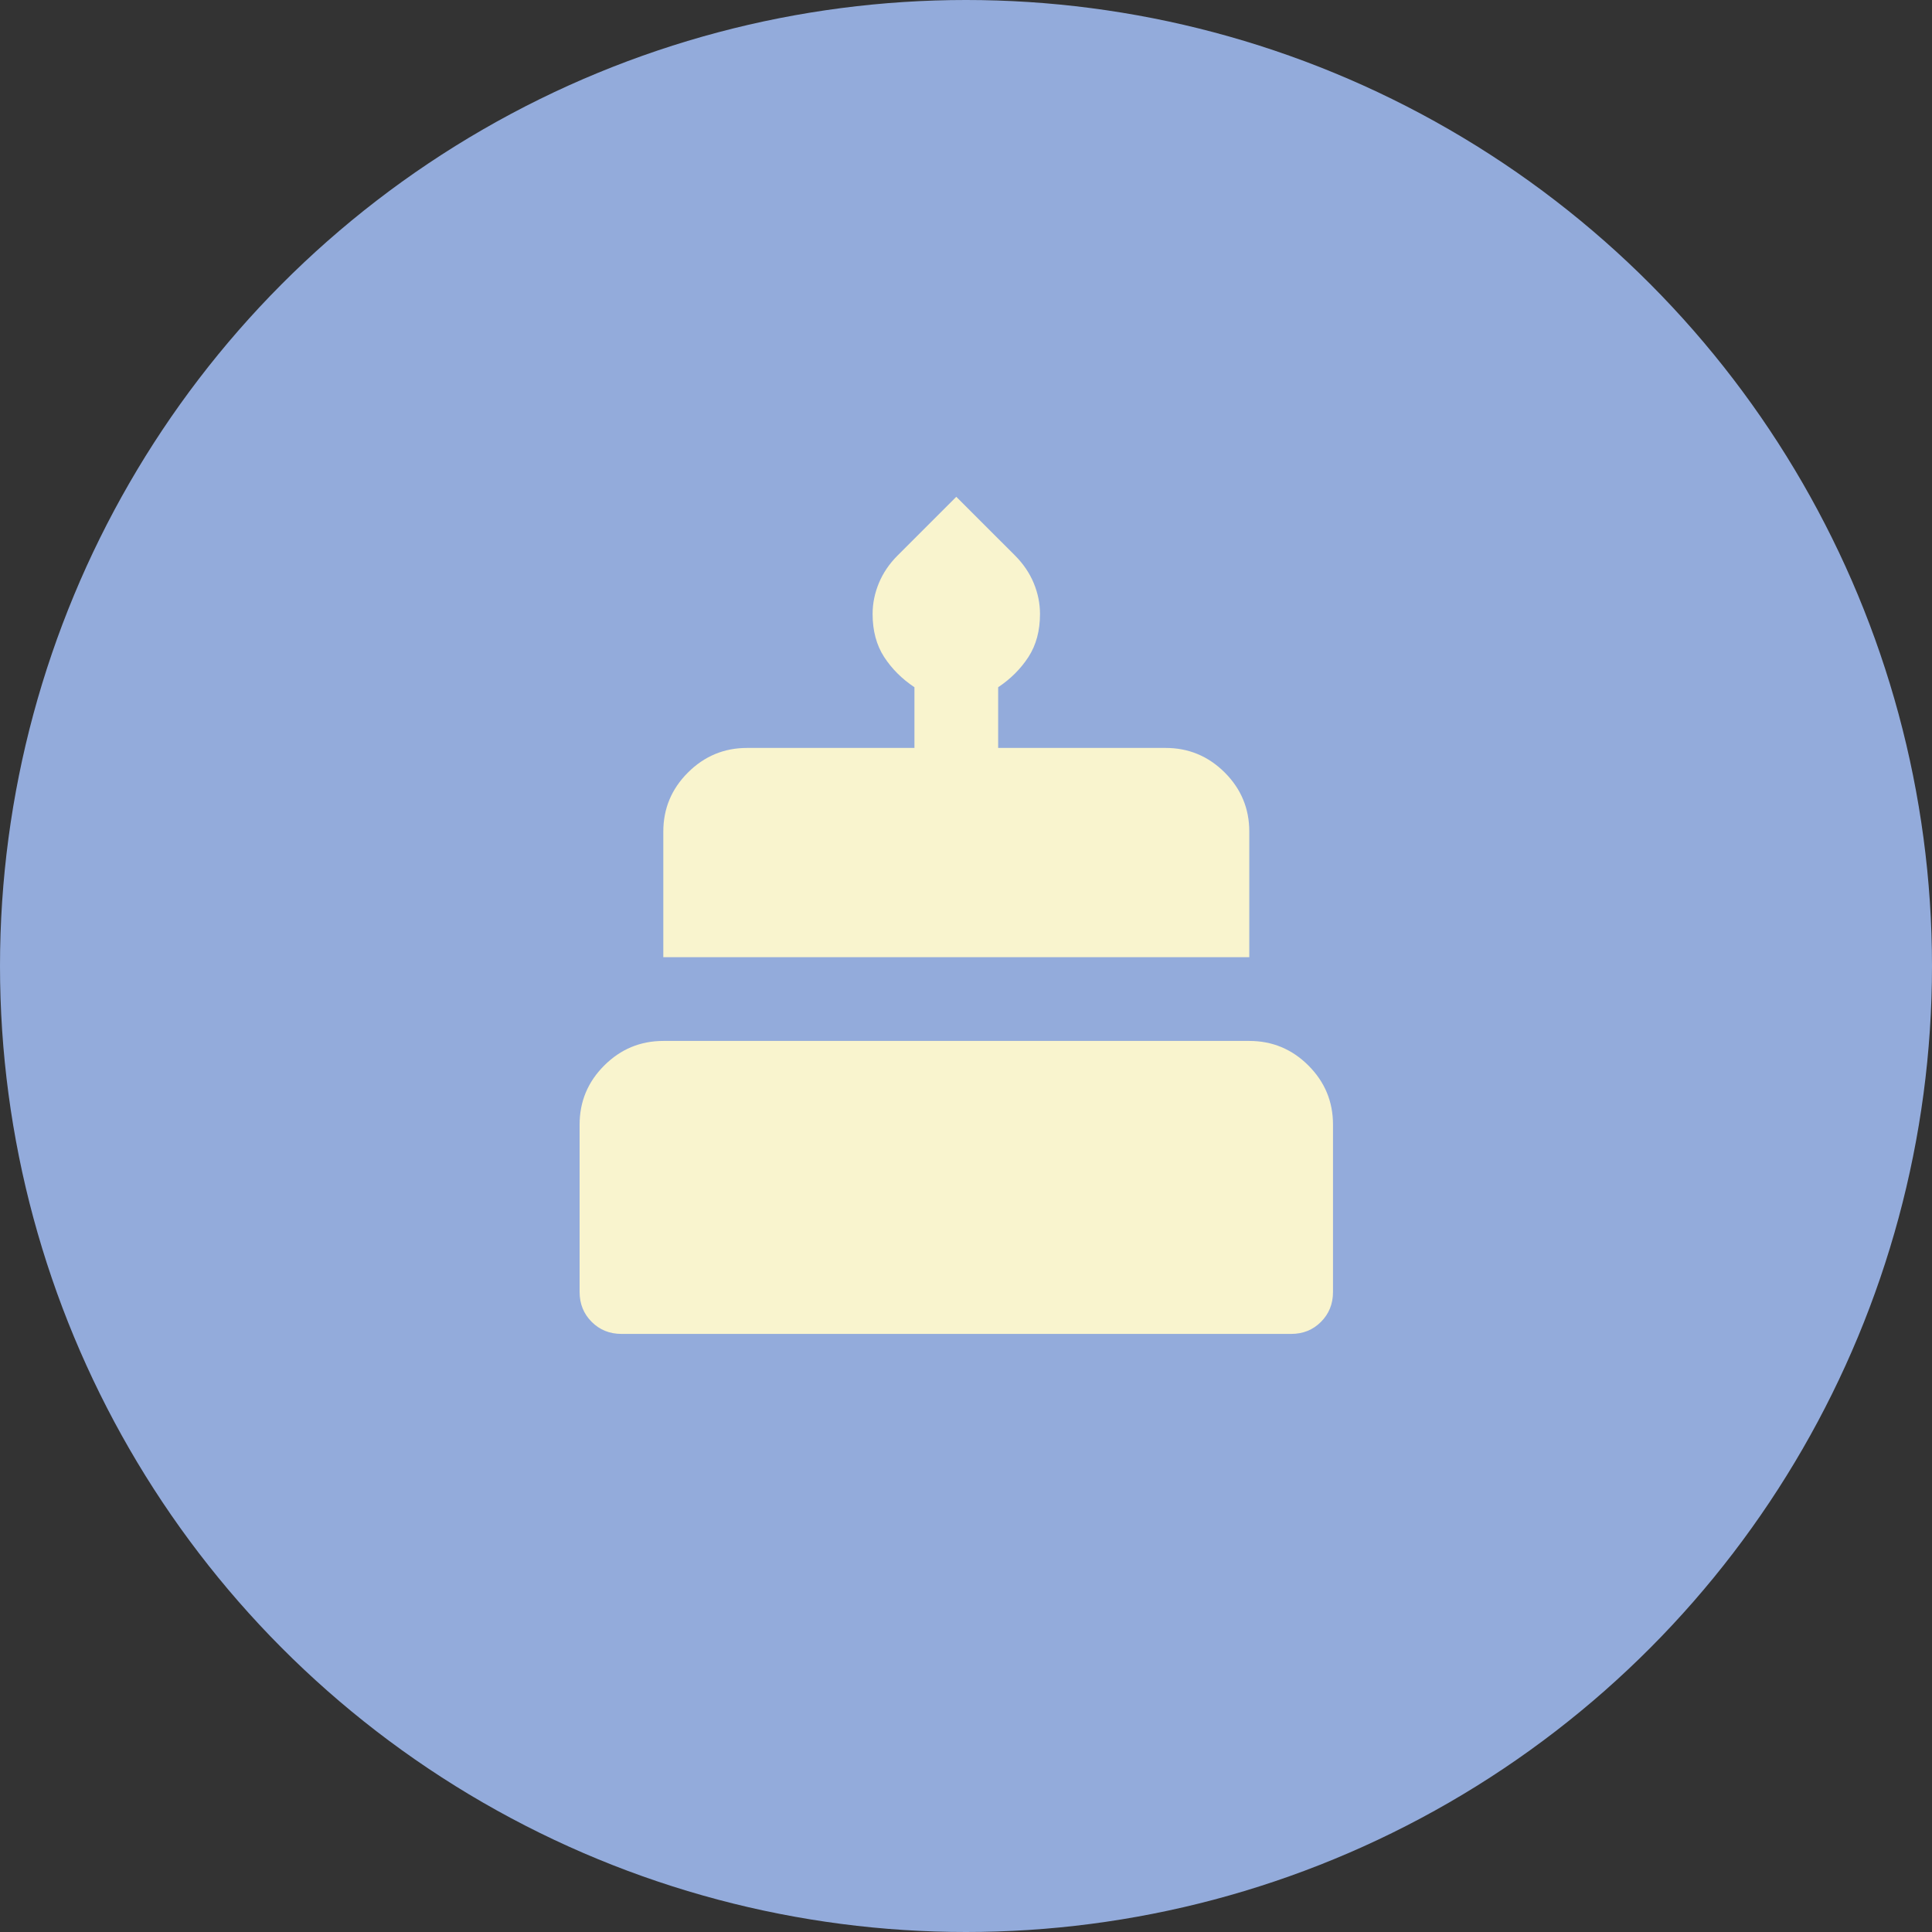 <?xml version="1.0" encoding="UTF-8"?> <svg xmlns="http://www.w3.org/2000/svg" width="70" height="70" viewBox="0 0 70 70" fill="none"><rect x="0" y="0" width="70" height="70" fill="#333333" stroke="none"/><circle cx="35" cy="35" r="35" fill="#93ABDB"></circle><path d="M22.517 48.33C22.087 48.33 21.727 48.184 21.437 47.893C21.147 47.602 21.001 47.242 21 46.813V40.748C21 39.913 21.297 39.2 21.892 38.606C22.486 38.013 23.2 37.715 24.033 37.715H45.264C46.098 37.715 46.812 38.012 47.407 38.606C48.001 39.201 48.298 39.914 48.297 40.748V46.813C48.297 47.243 48.151 47.604 47.86 47.895C47.569 48.186 47.209 48.331 46.781 48.33H22.517ZM24.033 34.681V30.132C24.033 29.298 24.33 28.584 24.925 27.991C25.519 27.397 26.233 27.1 27.066 27.099H33.132V24.9C32.677 24.597 32.311 24.23 32.032 23.801C31.755 23.371 31.616 22.853 31.616 22.246C31.616 21.867 31.691 21.494 31.843 21.127C31.995 20.76 32.222 20.425 32.525 20.123L34.648 18L36.772 20.123C37.075 20.426 37.302 20.761 37.454 21.127C37.606 21.493 37.681 21.866 37.681 22.246C37.681 22.853 37.542 23.371 37.264 23.801C36.986 24.23 36.62 24.597 36.165 24.9V27.099H42.231C43.065 27.099 43.779 27.396 44.374 27.989C44.968 28.583 45.265 29.297 45.264 30.132V34.681H24.033Z" fill="#F9F4CE"></path></svg> 